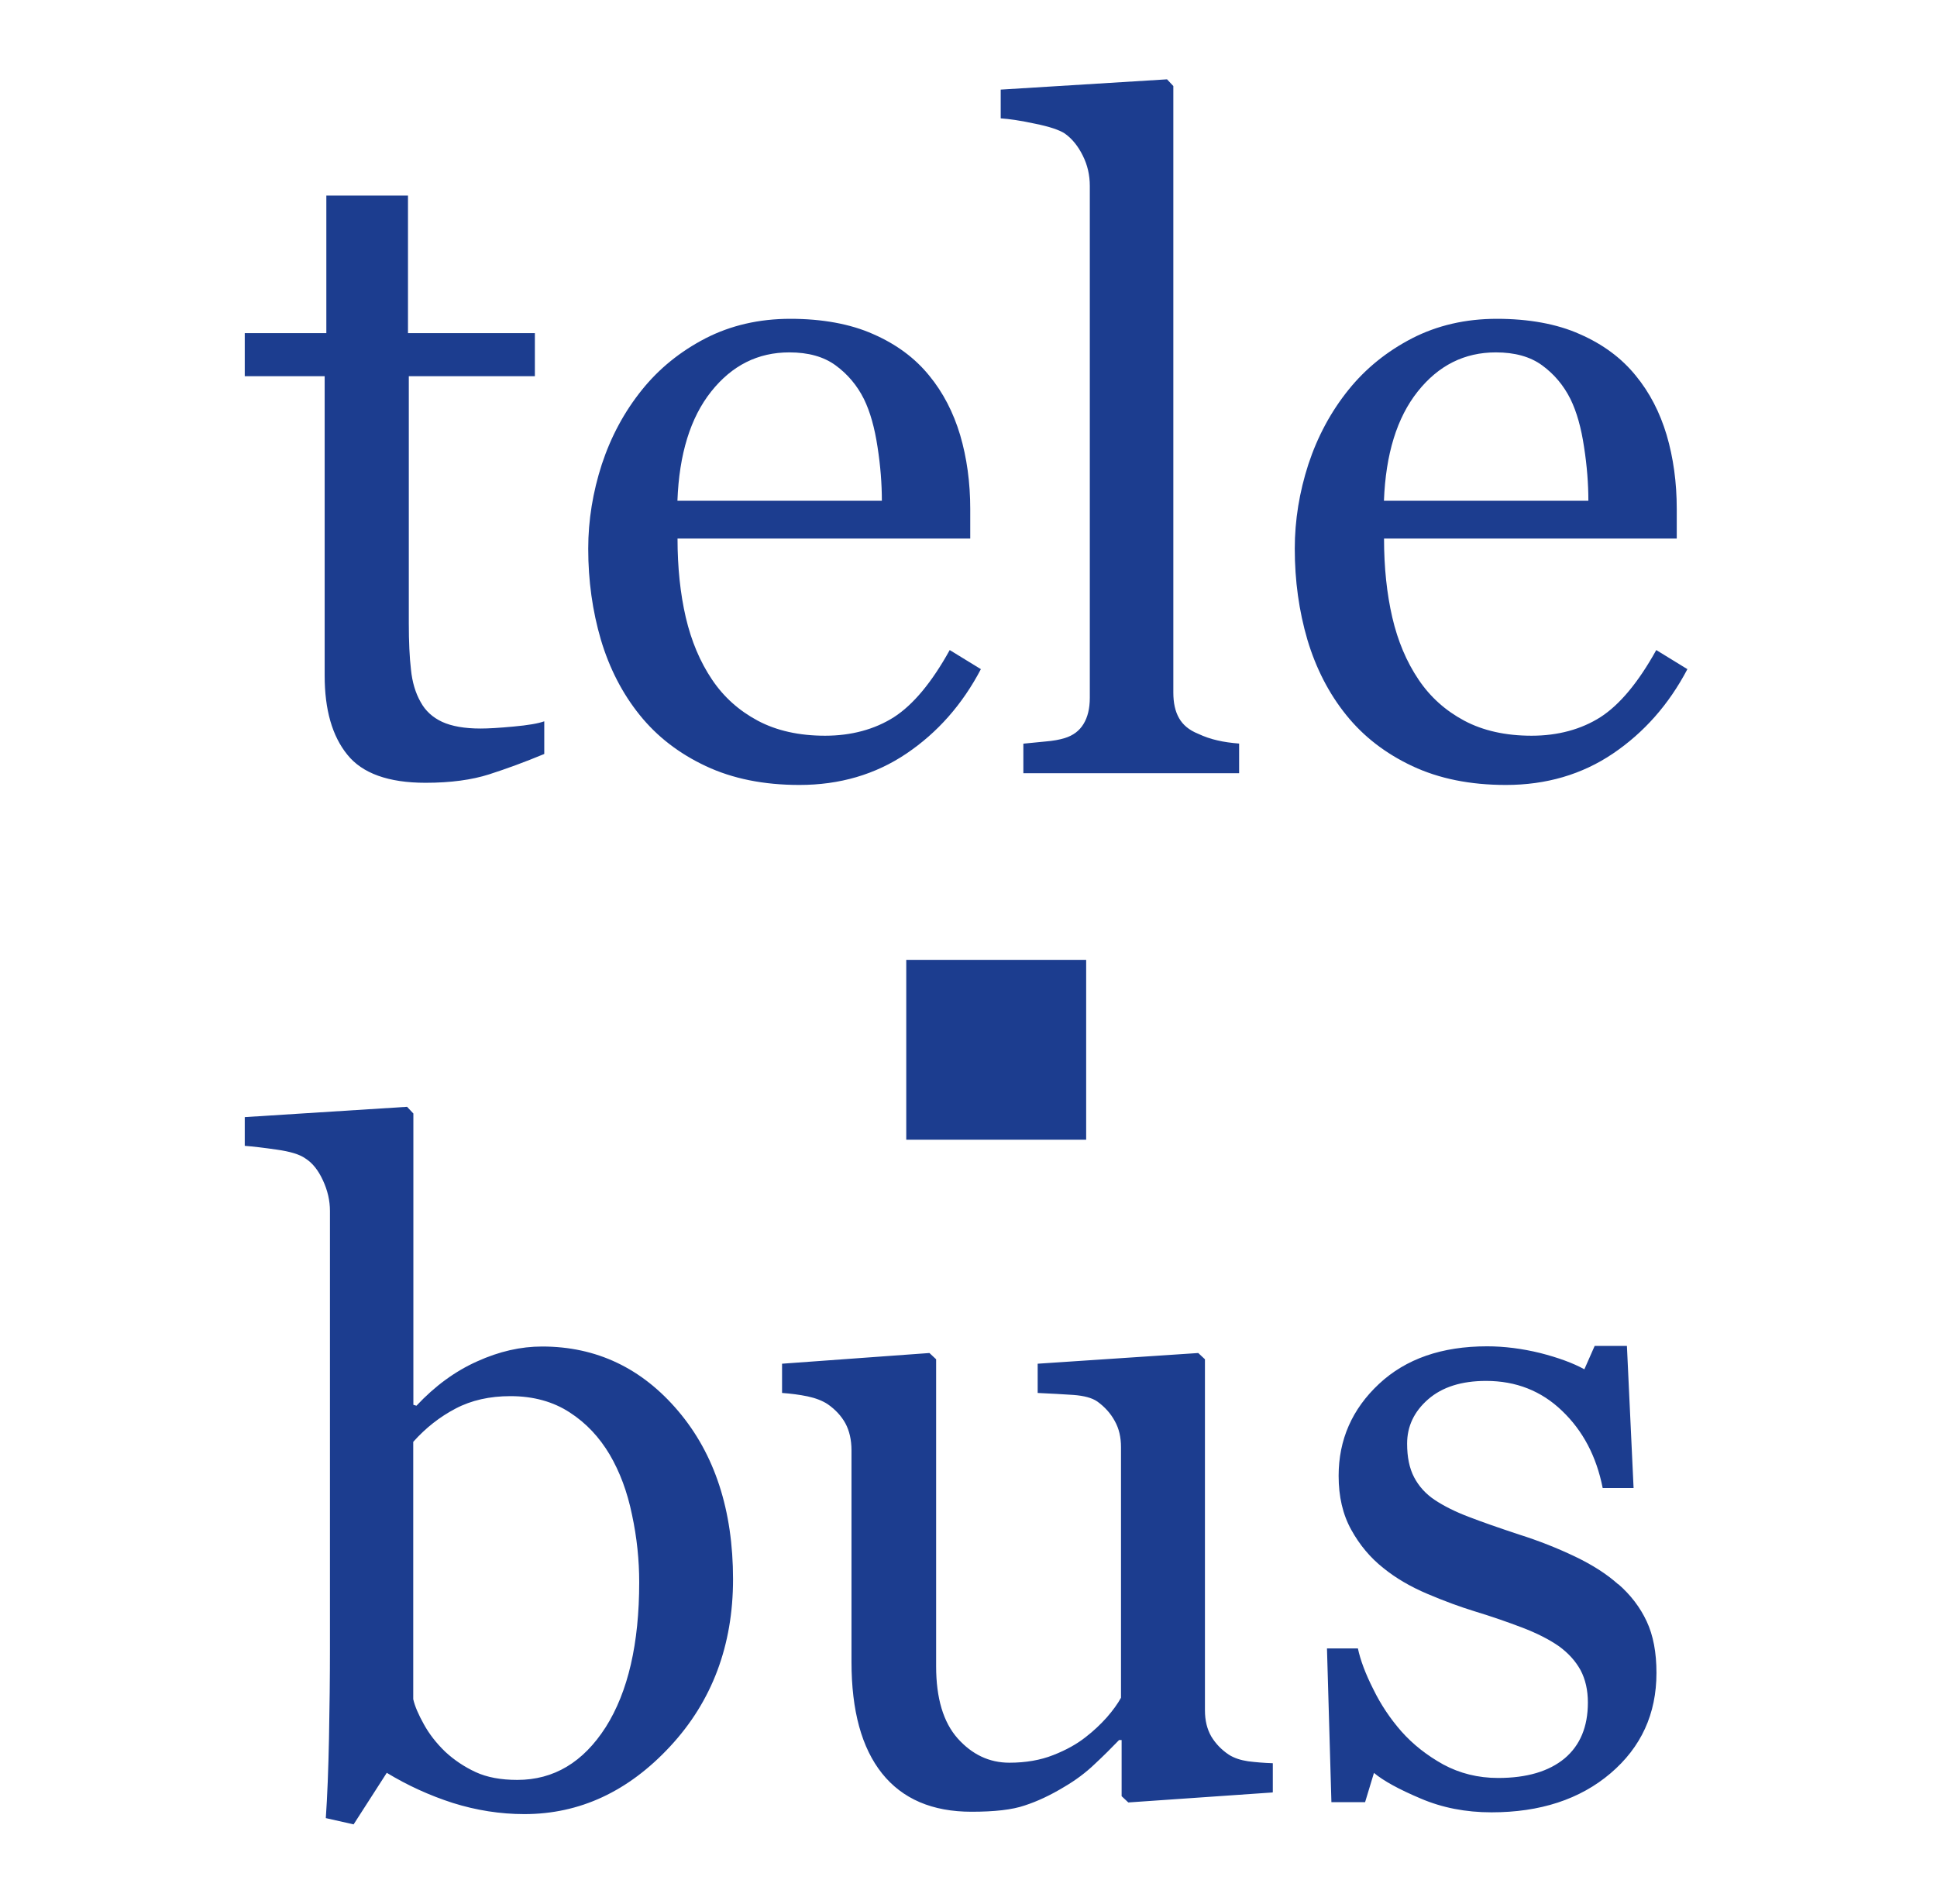 <svg width="59" height="58" viewBox="0 0 59 58" fill="none" xmlns="http://www.w3.org/2000/svg">
<path d="M48.381 15.257C48.381 14.745 48.34 14.2 48.249 13.616C48.162 13.033 48.027 12.549 47.835 12.157C47.625 11.737 47.337 11.398 46.973 11.131C46.609 10.865 46.138 10.736 45.564 10.736C44.607 10.736 43.817 11.131 43.183 11.928C42.549 12.725 42.208 13.836 42.154 15.257H48.381ZM51.396 20.389C50.831 21.465 50.075 22.318 49.131 22.958C48.184 23.598 47.095 23.915 45.868 23.915C44.783 23.915 43.836 23.724 43.02 23.341C42.204 22.958 41.533 22.441 41.006 21.785C40.479 21.132 40.084 20.364 39.823 19.492C39.566 18.616 39.438 17.691 39.438 16.718C39.438 15.846 39.579 14.99 39.852 14.146C40.131 13.302 40.535 12.546 41.078 11.872C41.596 11.229 42.239 10.708 43.008 10.309C43.776 9.914 44.639 9.713 45.596 9.713C46.552 9.713 47.425 9.867 48.121 10.181C48.824 10.488 49.395 10.912 49.827 11.448C50.248 11.96 50.558 12.562 50.765 13.252C50.969 13.945 51.073 14.698 51.073 15.505V16.408H42.157C42.157 17.29 42.242 18.089 42.408 18.808C42.575 19.529 42.841 20.16 43.211 20.709C43.566 21.236 44.027 21.65 44.601 21.957C45.175 22.262 45.859 22.415 46.653 22.415C47.446 22.415 48.162 22.224 48.751 21.848C49.335 21.471 49.903 20.79 50.449 19.805L51.405 20.392L51.396 20.389ZM37.74 23.557H31.171V22.657C31.381 22.638 31.604 22.616 31.843 22.591C32.081 22.572 32.276 22.535 32.429 22.488C32.687 22.409 32.878 22.265 33.003 22.058C33.129 21.854 33.195 21.587 33.195 21.261V5.663C33.195 5.337 33.126 5.03 32.981 4.741C32.84 4.456 32.661 4.23 32.432 4.067C32.269 3.96 31.965 3.857 31.529 3.769C31.096 3.675 30.745 3.624 30.481 3.606V2.73L35.547 2.417L35.739 2.621V21.098C35.739 21.415 35.795 21.675 35.915 21.882C36.031 22.086 36.222 22.246 36.489 22.353C36.689 22.447 36.884 22.513 37.081 22.557C37.276 22.604 37.502 22.635 37.743 22.654V23.554L37.74 23.557ZM26.861 15.257C26.861 14.745 26.82 14.2 26.729 13.616C26.641 13.033 26.506 12.549 26.315 12.157C26.105 11.737 25.816 11.398 25.452 11.131C25.088 10.865 24.618 10.736 24.044 10.736C23.087 10.736 22.297 11.131 21.663 11.928C21.029 12.725 20.687 13.836 20.634 15.257H26.861ZM29.876 20.389C29.311 21.465 28.558 22.318 27.611 22.958C26.663 23.598 25.575 23.915 24.348 23.915C23.263 23.915 22.315 23.724 21.5 23.341C20.684 22.958 20.013 22.441 19.486 21.785C18.959 21.132 18.563 20.364 18.303 19.492C18.046 18.616 17.917 17.691 17.917 16.718C17.917 15.846 18.058 14.99 18.331 14.146C18.61 13.302 19.015 12.546 19.558 11.872C20.076 11.229 20.719 10.708 21.487 10.309C22.256 9.914 23.119 9.713 24.075 9.713C25.032 9.713 25.901 9.867 26.601 10.181C27.303 10.488 27.874 10.912 28.307 11.448C28.727 11.96 29.038 12.562 29.245 13.252C29.449 13.945 29.553 14.698 29.553 15.505V16.408H20.637C20.637 17.29 20.722 18.089 20.888 18.808C21.057 19.529 21.321 20.16 21.691 20.709C22.046 21.236 22.507 21.65 23.081 21.957C23.655 22.262 24.339 22.415 25.133 22.415C25.926 22.415 26.641 22.224 27.231 21.848C27.815 21.471 28.383 20.79 28.928 19.805L29.885 20.392L29.876 20.389ZM16.578 22.971C15.985 23.218 15.426 23.422 14.899 23.592C14.369 23.761 13.726 23.849 12.961 23.849C11.831 23.849 11.034 23.561 10.58 22.993C10.118 22.425 9.889 21.622 9.889 20.583V11.461H7.455V10.149H9.94V5.958H12.427V10.149H16.292V11.461H12.452V18.99C12.452 19.554 12.474 20.025 12.518 20.401C12.556 20.778 12.653 21.11 12.813 21.39C12.957 21.656 13.177 21.857 13.466 21.992C13.761 22.127 14.15 22.196 14.639 22.196C14.868 22.196 15.204 22.177 15.64 22.136C16.082 22.096 16.396 22.042 16.578 21.976V22.974V22.971Z" fill="#1C3D8F"/>
<path d="M49.294 48.265C49.667 48.591 49.956 48.967 50.157 49.397C50.358 49.827 50.455 50.348 50.455 50.969C50.455 52.217 49.987 53.234 49.056 54.027C48.124 54.821 46.91 55.216 45.429 55.216C44.645 55.216 43.923 55.075 43.268 54.793C42.606 54.514 42.135 54.253 41.85 54.015L41.58 54.906H40.554L40.419 50.222H41.361C41.436 50.577 41.59 50.991 41.828 51.461C42.06 51.938 42.349 52.365 42.684 52.748C43.039 53.149 43.469 53.485 43.961 53.758C44.46 54.027 45.015 54.169 45.633 54.169C46.508 54.169 47.18 53.968 47.657 53.573C48.127 53.177 48.366 52.613 48.366 51.872C48.366 51.489 48.29 51.163 48.143 50.884C47.989 50.605 47.77 50.363 47.481 50.153C47.177 49.943 46.81 49.758 46.37 49.589C45.931 49.422 45.448 49.253 44.912 49.09C44.482 48.958 44.008 48.785 43.484 48.563C42.957 48.34 42.509 48.076 42.139 47.775C41.737 47.458 41.411 47.066 41.157 46.605C40.899 46.138 40.774 45.595 40.774 44.964C40.774 43.863 41.185 42.928 42.004 42.163C42.822 41.398 43.92 41.018 45.294 41.018C45.821 41.018 46.361 41.087 46.913 41.222C47.462 41.363 47.911 41.526 48.259 41.718L48.573 41.005H49.555L49.758 45.335H48.817C48.626 44.368 48.212 43.587 47.578 42.982C46.948 42.376 46.176 42.072 45.266 42.072C44.52 42.072 43.933 42.257 43.503 42.63C43.073 43.004 42.86 43.456 42.86 43.983C42.86 44.394 42.929 44.732 43.073 45.008C43.215 45.278 43.422 45.513 43.707 45.702C43.983 45.884 44.322 46.056 44.736 46.213C45.15 46.373 45.665 46.552 46.273 46.753C46.876 46.944 47.437 47.167 47.97 47.421C48.507 47.678 48.946 47.96 49.288 48.268M38.754 54.611L34.368 54.915L34.164 54.724V53.014H34.086C33.866 53.243 33.618 53.491 33.345 53.745C33.075 54.005 32.759 54.241 32.404 54.448C31.993 54.696 31.598 54.881 31.215 55.006C30.832 55.138 30.293 55.198 29.593 55.198C28.401 55.198 27.492 54.812 26.867 54.031C26.246 53.253 25.936 52.12 25.936 50.636V44.19C25.936 43.863 25.87 43.587 25.75 43.364C25.628 43.142 25.446 42.944 25.211 42.781C25.048 42.674 24.844 42.596 24.599 42.543C24.351 42.492 24.091 42.458 23.821 42.439V41.548L28.31 41.222L28.514 41.413V50.768C28.514 51.74 28.734 52.475 29.173 52.967C29.612 53.456 30.133 53.704 30.745 53.704C31.244 53.704 31.692 53.626 32.081 53.472C32.473 53.319 32.8 53.136 33.066 52.926C33.314 52.735 33.527 52.531 33.715 52.321C33.901 52.108 34.045 51.907 34.145 51.725V44.089C34.145 43.791 34.086 43.525 33.954 43.292C33.828 43.06 33.65 42.863 33.424 42.7C33.261 42.587 33.019 42.524 32.693 42.499C32.37 42.477 32.009 42.458 31.607 42.439V41.548L36.498 41.222L36.702 41.413V52.108C36.702 52.421 36.768 52.682 36.893 52.901C37.025 53.121 37.201 53.306 37.43 53.46C37.593 53.563 37.787 53.626 38.013 53.66C38.242 53.689 38.493 53.711 38.769 53.72V54.605L38.754 54.611ZM19.47 48.208C19.47 47.537 19.401 46.847 19.25 46.147C19.106 45.444 18.877 44.839 18.57 44.315C18.256 43.788 17.858 43.358 17.353 43.032C16.854 42.706 16.251 42.536 15.549 42.536C14.915 42.536 14.357 42.662 13.88 42.913C13.4 43.164 12.97 43.499 12.587 43.929V51.769C12.637 51.988 12.747 52.239 12.911 52.534C13.07 52.823 13.284 53.102 13.56 53.369C13.83 53.62 14.143 53.83 14.488 53.99C14.834 54.15 15.257 54.228 15.756 54.228C16.869 54.228 17.764 53.692 18.451 52.619C19.131 51.543 19.47 50.075 19.47 48.205V48.208ZM22.328 48.114C22.328 50.131 21.688 51.835 20.411 53.209C19.138 54.58 17.66 55.27 15.972 55.27C15.235 55.27 14.507 55.154 13.795 54.931C13.083 54.702 12.412 54.395 11.781 54.012L10.771 55.583L9.924 55.392C9.971 54.721 10.002 53.908 10.021 52.964C10.04 52.017 10.05 51.1 10.05 50.219V36.893C10.05 36.579 9.98 36.272 9.836 35.961C9.695 35.654 9.519 35.431 9.3 35.293C9.127 35.17 8.839 35.083 8.434 35.026C8.029 34.967 7.703 34.929 7.455 34.91V34.035L12.399 33.721L12.591 33.925V42.8L12.685 42.828C13.249 42.226 13.867 41.774 14.536 41.476C15.207 41.172 15.863 41.024 16.512 41.024C18.168 41.024 19.552 41.683 20.659 42.991C21.77 44.303 22.328 46.012 22.328 48.114Z" fill="#1C3D8F"/>
<path d="M33.084 29.244H27.604V34.724H33.084V29.244Z" fill="#1C3D8F"/>
</svg>
